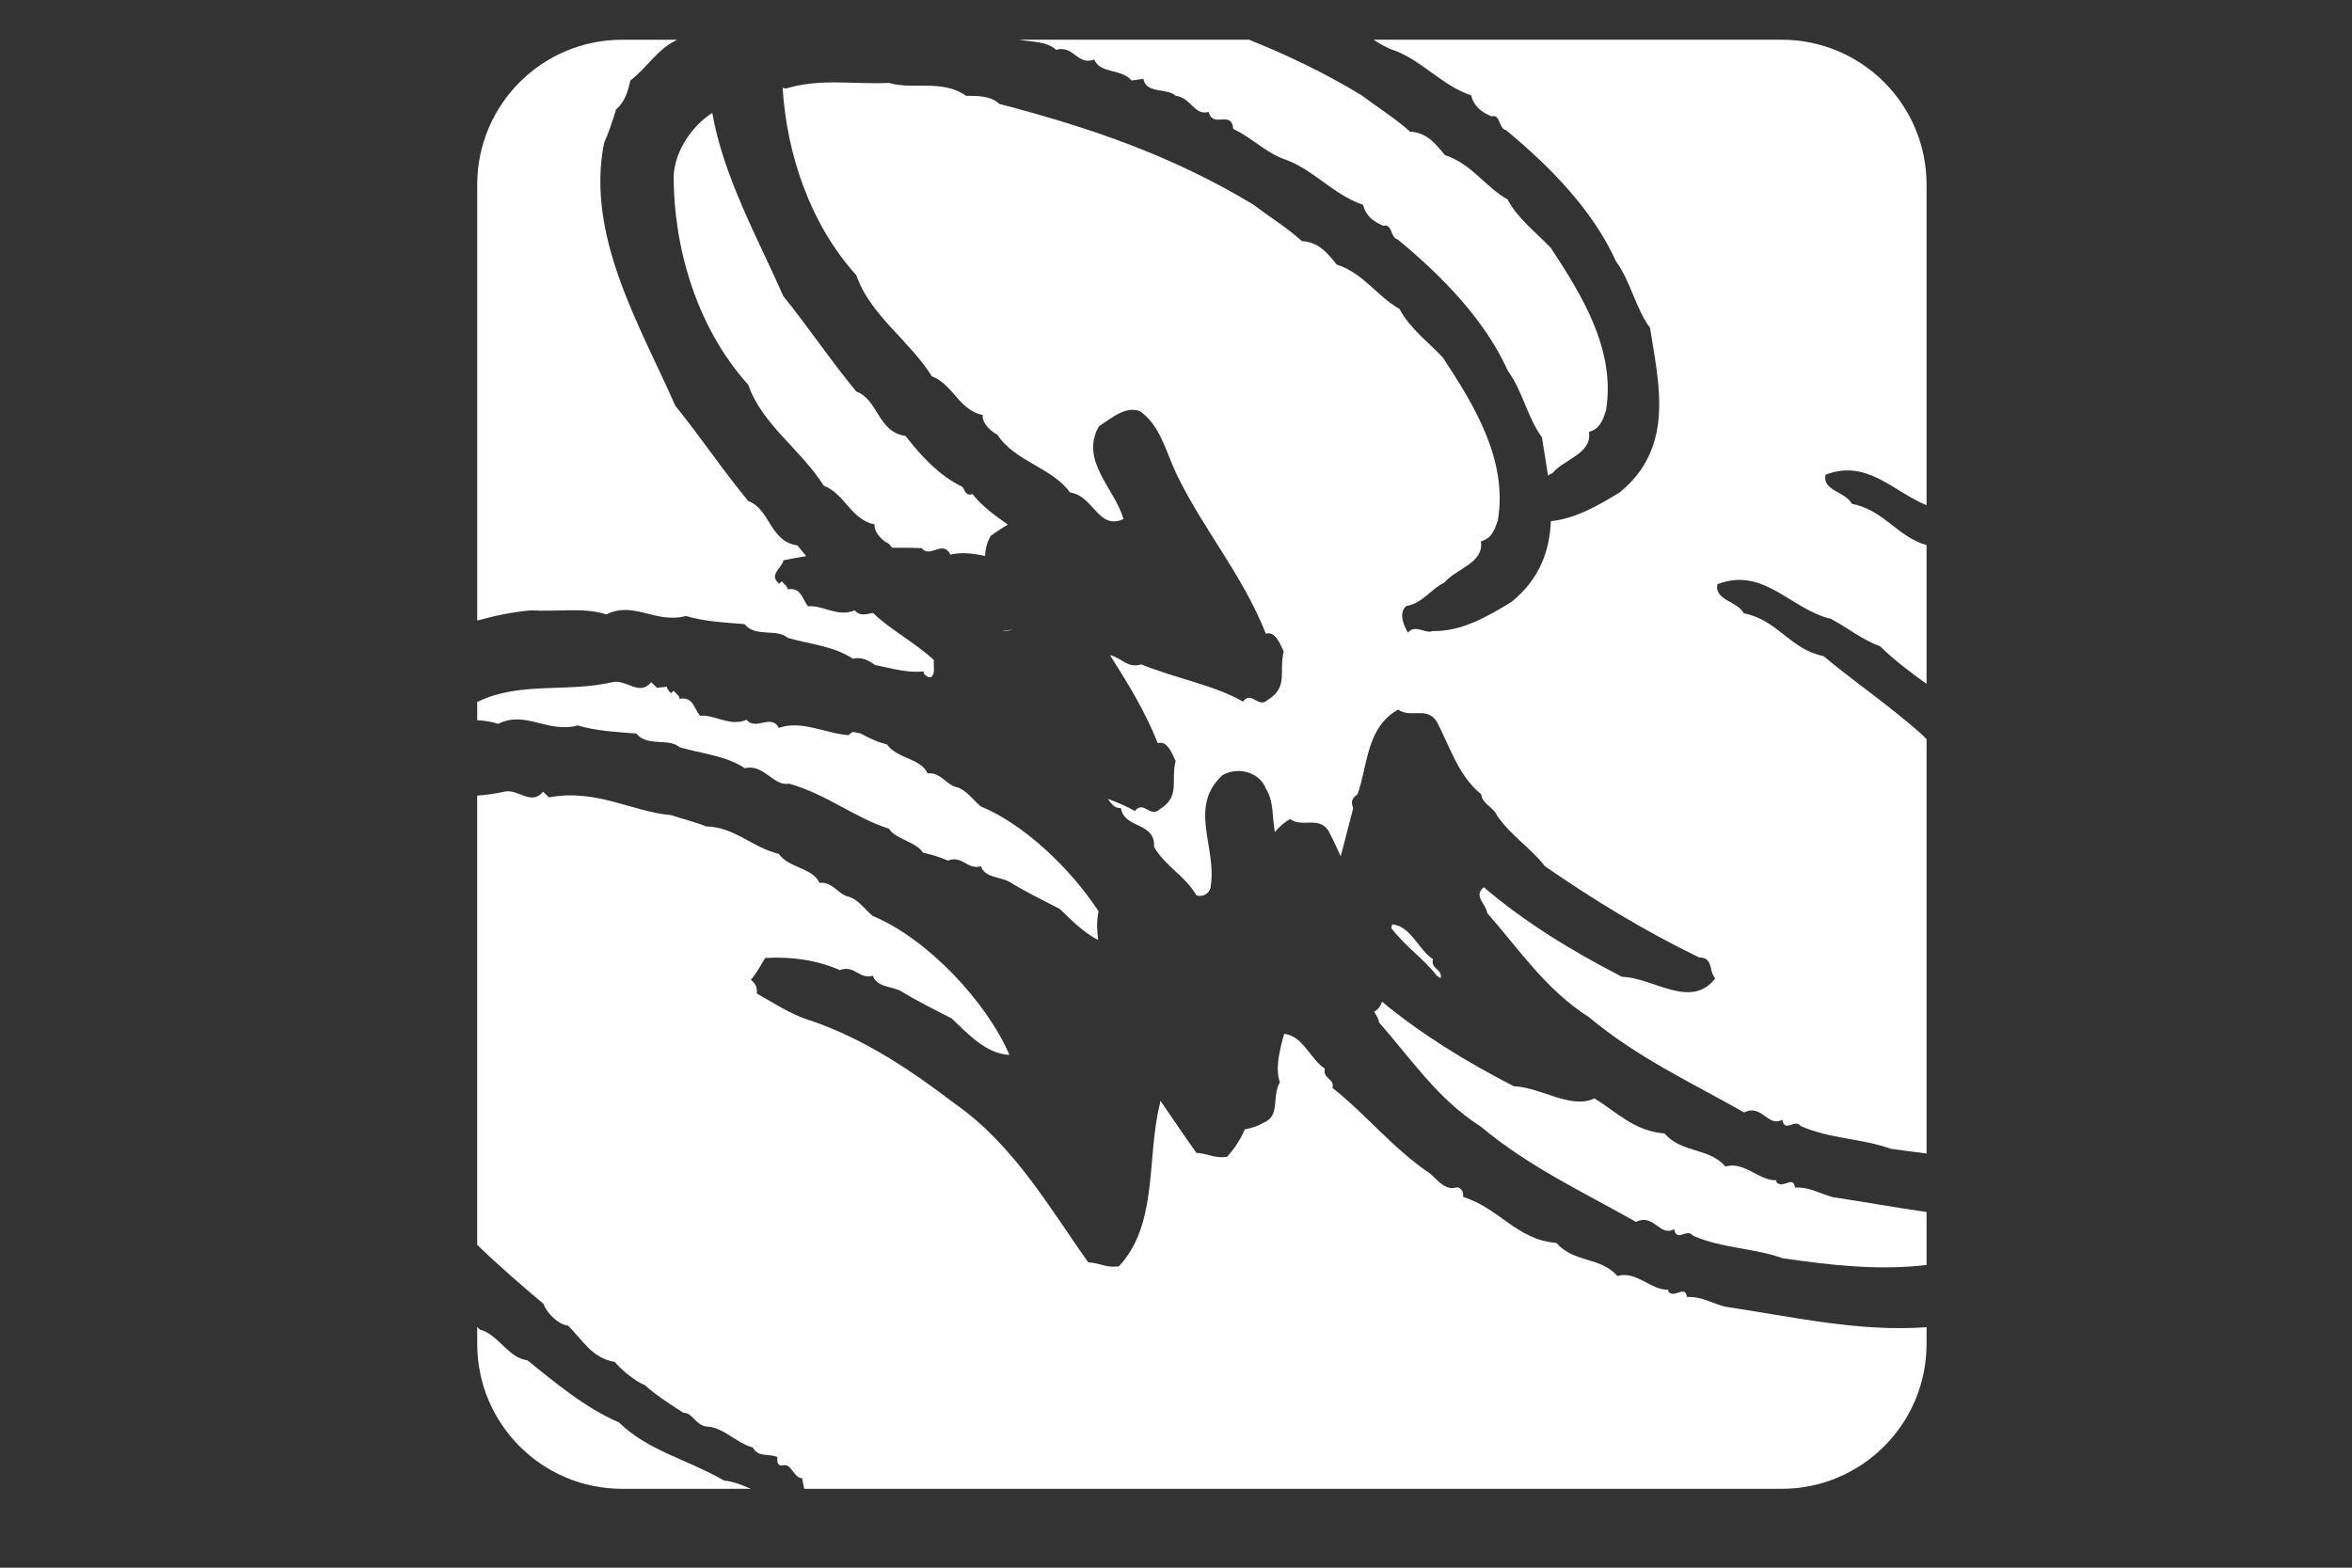 <?xml version="1.0" encoding="utf-8"?>
<!-- Generator: Adobe Illustrator 16.0.0, SVG Export Plug-In . SVG Version: 6.00 Build 0)  -->
<!DOCTYPE svg PUBLIC "-//W3C//DTD SVG 1.1//EN" "http://www.w3.org/Graphics/SVG/1.1/DTD/svg11.dtd">
<svg version="1.1" xmlns="http://www.w3.org/2000/svg" xmlns:xlink="http://www.w3.org/1999/xlink" x="0px" y="0px" width="138px"
	 height="92px" viewBox="0 0 138 92" enable-background="new 0 0 138 92" xml:space="preserve">
<rect x="0" y="0" width="138" height="92" fill="#333333" stroke="none"/>
<g id="overons">
	<g>
		<path fill="#FFFFFF" d="M81.887,2.989c1.593,0.616,2.737,2.036,4.428,2.605c0.15,0.616,0.598,0.995,1.195,1.232
			c0.547-0.143,0.396,0.71,0.845,0.805c2.638,2.179,5.124,4.738,6.468,7.721c0.846,1.138,1.145,2.749,1.99,3.885
			c0.497,3.221,1.492,7.011-1.791,9.665c-1.227,0.75-2.569,1.536-4.026,1.682c-0.079,1.726-0.635,3.383-2.316,4.742
			c-1.394,0.852-2.936,1.752-4.627,1.706c-0.398,0.188-1.045-0.427-1.443,0.094c-0.199-0.332-0.597-1.137-0.1-1.562
			c0.945-0.143,1.494-1.043,2.24-1.375c0.646-0.805,2.338-1.137,2.138-2.416c0.647-0.189,0.797-0.663,0.995-1.231
			c0.598-3.553-1.393-6.774-3.232-9.569c-0.848-0.9-1.941-1.706-2.537-2.842c-1.344-0.758-2.09-2.084-3.683-2.606
			c-0.497-0.616-1.044-1.327-2.04-1.374c-0.895-0.806-1.84-1.374-2.836-2.132c-4.774-2.89-9.65-4.548-14.924-5.922
			c-0.497-0.474-1.244-0.474-1.94-0.474c-1.443-0.994-3.085-0.331-4.528-0.757c-2.188,0.095-3.979-0.285-6.069,0.332
			c-0.06-0.024-0.116-0.025-0.174-0.042c0.243,3.868,1.593,7.973,4.328,11.004c0.796,2.321,3.084,3.79,4.427,5.922
			c1.244,0.474,1.592,1.99,2.985,2.274c-0.05,0.474,0.497,0.994,0.845,1.136c1.045,1.611,3.234,1.943,4.279,3.412
			c1.393,0.189,1.642,2.226,3.134,1.562c-0.497-1.8-2.586-3.411-1.442-5.447c0.796-0.521,1.542-1.185,2.387-0.9
			c1.194,0.806,1.542,2.37,2.14,3.647c1.592,3.317,3.88,5.921,5.272,9.427c0.547-0.189,0.847,0.616,1.045,1.042
			c-0.298,1.185,0.299,2.084-0.945,2.843c-0.547,0.521-0.945-0.569-1.442,0.095c-1.642-0.948-3.98-1.375-5.97-2.18
			c-0.825,0.231-1.085-0.347-1.837-0.551c1.03,1.631,2.051,3.27,2.808,5.175c0.547-0.189,0.846,0.616,1.044,1.042
			c-0.298,1.185,0.299,2.084-0.945,2.842c-0.548,0.521-0.946-0.568-1.443,0.096C66.111,47.32,65.57,47.09,65,46.88
			c0.202,0.264,0.374,0.572,0.77,0.544c0.199,1.233,2.039,0.807,1.94,2.274c0.696,1.185,1.791,1.659,2.487,2.843
			c0.448,0.142,0.845-0.189,0.845-0.569c0.35-2.274-1.342-4.643,0.697-6.49c0.945-0.522,2.189-0.142,2.537,0.806
			c0.476,0.731,0.361,1.692,0.524,2.546c0.239-0.292,0.519-0.559,0.894-0.766c0.747,0.521,1.642-0.189,2.239,0.664
			c0.267,0.492,0.495,1.009,0.731,1.523c0.25-0.965,0.501-1.92,0.736-2.832c-0.148-0.331-0.1-0.568,0.248-0.805
			c0.597-1.611,0.498-3.932,2.388-4.975c0.747,0.522,1.642-0.188,2.239,0.664c0.797,1.469,1.243,3.174,2.637,4.311
			c0.049,0.568,0.696,0.71,0.945,1.279c0.846,1.185,1.99,1.895,2.786,2.937c2.886,1.99,5.819,3.79,9.054,5.354
			c0.846,0,0.548,0.806,0.945,1.232c-1.442,1.847-3.631-0.048-5.472-0.095c-3.035-1.564-5.722-3.221-8.109-5.259
			c-0.647,0.522,0.149,0.995,0.198,1.516c1.841,2.085,3.434,4.501,5.97,6.111c2.837,2.369,5.921,3.791,9.104,5.59
			c1.045-0.521,1.394,0.9,2.239,0.427c0.149,0.805,0.745-0.094,1.094,0.379c1.741,0.757,3.532,0.71,5.273,1.326
			c0.702,0.102,1.401,0.193,2.099,0.277V43.38c-0.108-0.112-0.213-0.225-0.333-0.332c-1.939-1.706-3.779-2.939-5.72-4.548
			c-1.941-0.38-2.688-2.132-4.677-2.511c-0.348-0.711-1.742-0.758-1.542-1.706c2.736-1.043,4.277,1.469,6.666,2.037
			c1.045,0.568,1.841,1.231,2.886,1.61c0.787,0.78,1.739,1.501,2.72,2.203V31.99c-1.723-0.491-2.504-2.066-4.387-2.425
			c-0.348-0.711-1.742-0.758-1.542-1.706c2.444-0.932,3.937,0.969,5.929,1.792V10.835c0-4.697-3.807-8.504-8.504-8.504H80.591
			C80.979,2.585,81.383,2.823,81.887,2.989z"/>
		<path fill="#FFFFFF" d="M57.56,47.33c-0.349-0.236-0.846-0.995-1.442-1.136c-0.598-0.142-0.945-0.901-1.692-0.806
			c-0.398-0.9-1.791-0.853-2.388-1.705c-0.581-0.139-1.074-0.385-1.553-0.643c-0.154-0.034-0.307-0.065-0.461-0.087l-0.249,0.189
			c-1.343-0.094-2.736-0.9-4.08-0.426c-0.448-0.853-1.343,0.189-1.89-0.475c-0.995,0.427-1.89-0.331-2.736-0.236
			c-0.348-0.427-0.398-1.137-1.194-0.995c0-0.19-0.249-0.332-0.349-0.474l-0.149,0.142c-0.166-0.133-0.235-0.257-0.247-0.376
			c-0.19,0.019-0.377,0.027-0.574,0.064l-0.348-0.332c-0.697,0.852-1.442-0.19-2.289,0c-2.636,0.616-5.422-0.047-7.86,1.137
			c-0.02,0.002-0.039,0.007-0.059,0.009v1.082c0.431,0.03,0.846,0.09,1.228,0.217c1.642-0.806,2.885,0.569,4.677,0.094
			c1.094,0.332,2.288,0.379,3.432,0.475c0.647,0.805,1.891,0.236,2.537,0.805c1.293,0.379,2.687,0.474,3.831,1.231
			c1.095-0.285,1.692,1.09,2.587,0.901c2.188,0.616,3.83,1.99,5.87,2.652c0.394,0.625,1.556,0.739,2,1.401
			c0.506,0.118,0.998,0.263,1.458,0.465c0.845-0.331,1.144,0.568,1.94,0.332c0.199,0.664,1.095,0.616,1.641,0.901
			c0.996,0.616,1.991,1.089,2.985,1.61c0.664,0.633,1.404,1.397,2.25,1.818c-0.075-0.579-0.1-1.145,0.021-1.686
			C62.771,50.916,60.081,48.381,57.56,47.33z"/>
		<path fill="#FFFFFF" d="M80.628,59.375c0.121,0.207,0.269,0.415,0.289,0.631c1.841,2.086,3.434,4.502,5.97,6.111
			c2.837,2.369,5.921,3.791,9.104,5.591c1.045-0.521,1.394,0.9,2.239,0.427c0.149,0.805,0.745-0.094,1.094,0.379
			c1.741,0.758,3.532,0.71,5.273,1.326c2.827,0.409,5.605,0.733,8.441,0.395v-3.109c-1.809-0.256-3.628-0.59-5.48-0.867
			c-0.747-0.19-1.395-0.616-2.24-0.568c-0.098-0.758-0.745,0.141-1.094-0.332v-0.095c-0.995,0.047-1.891-1.136-2.984-0.805
			c-0.995-1.138-2.538-0.758-3.582-1.942c-1.78-0.144-2.784-1.246-4.104-2.058c-1.39,0.667-3.18-0.668-4.727-0.708
			c-2.885-1.487-5.444-3.068-7.742-4.969C81.019,59.021,80.883,59.224,80.628,59.375z"/>
		<path fill="#FFFFFF" d="M81.688,54.247c-0.019,0.068-0.037,0.145-0.057,0.216c0.833,1.095,1.907,1.799,2.669,2.796
			c0.074,0.051,0.15,0.099,0.225,0.15c0.134-0.555-0.598-0.515-0.449-1.125C83.279,55.81,82.783,54.341,81.688,54.247z"/>
		<path fill="#FFFFFF" d="M42.486,86.887c-2.139-1.232-4.478-1.753-6.169-3.411c-1.989-0.853-3.78-2.369-5.373-3.647
			c-1.144-0.142-1.691-1.516-2.786-1.8c-0.055-0.05-0.104-0.101-0.158-0.15v0.989c0,4.697,3.807,8.504,8.504,8.504h7.552
			C43.536,87.148,43.023,86.937,42.486,86.887z"/>
		<path fill="#FFFFFF" d="M101.216,76.683c-0.747-0.19-1.395-0.616-2.24-0.568c-0.098-0.758-0.745,0.142-1.094-0.332v-0.095
			c-0.995,0.047-1.891-1.137-2.984-0.805c-0.995-1.139-2.538-0.759-3.582-1.943c-2.339-0.188-3.334-2.036-5.473-2.699
			c0.049-0.285-0.1-0.521-0.349-0.568c-0.696,0.236-1.144-0.428-1.592-0.806c-2.188-1.47-3.731-3.459-5.721-5.021
			c0.148-0.569-0.598-0.522-0.448-1.138c-0.797-0.474-1.293-1.942-2.388-2.037c-0.249,0.9-0.547,2.037-0.249,2.842
			c-0.498,0.854,0.051,1.943-0.945,2.369c-0.346,0.203-0.733,0.332-1.111,0.392c-0.258,0.584-0.594,1.13-1.054,1.618
			c-0.795,0.094-1.044-0.19-1.79-0.237c-0.699-0.977-1.389-2.015-2.108-3.054c-0.048,0.238-0.092,0.477-0.155,0.714
			c-0.597,3.08-0.1,6.68-2.289,9.002c-0.795,0.094-1.044-0.19-1.791-0.238c-2.238-3.126-4.328-6.869-7.86-9.332
			c-2.537-1.941-5.373-3.837-8.507-4.879c-1.095-0.332-2.14-1.043-3.085-1.564c0.05-0.379-0.1-0.615-0.348-0.805
			c0.348-0.379,0.597-0.9,0.846-1.279c1.592-0.095,3.084,0.143,4.378,0.711c0.845-0.332,1.144,0.568,1.94,0.331
			c0.199,0.663,1.095,0.616,1.641,0.901c0.996,0.615,1.991,1.089,2.985,1.609c0.945,0.9,2.04,2.086,3.383,2.133
			c-1.343-3.127-4.826-6.822-8.01-8.149c-0.349-0.235-0.846-0.995-1.442-1.136c-0.598-0.143-0.945-0.901-1.692-0.807
			c-0.398-0.899-1.791-0.852-2.388-1.704c-1.592-0.38-2.537-1.563-4.278-1.612c-0.547-0.236-1.343-0.426-2.04-0.662
			c-2.288-0.189-4.377-1.563-7.164-1.042l-0.348-0.332c-0.697,0.852-1.442-0.19-2.289,0c-0.521,0.122-1.048,0.186-1.576,0.231
			v26.363c1.292,1.247,2.632,2.405,3.89,3.459c0.198,0.568,0.895,1.231,1.442,1.278c0.896,0.9,1.394,1.896,2.737,2.132
			c0.397,0.475,1.193,1.136,1.791,1.374c0.596,0.569,1.641,1.231,2.238,1.61c0.548,0,0.696,0.71,1.343,0.806
			c1.045,0.047,1.692,0.947,2.736,1.231c0.298,0.616,0.995,0.332,1.442,0.569c-0.049,0.236,0,0.569,0.349,0.474
			c0.497-0.095,0.597,0.757,1.094,0.757l0.12,0.626h57.353c4.697,0,8.504-3.808,8.504-8.504v-0.98
			C109.106,78.177,105.239,77.283,101.216,76.683z"/>
		<path fill="#FFFFFF" d="M59.374,36.96c-0.008-0.001-0.015-0.003-0.022-0.004c-0.183,0.035-0.366,0.042-0.549,0.038
			C58.971,37.031,59.159,37.025,59.374,36.96z"/>
		<path fill="#FFFFFF" d="M31.144,35.818c1.492,0.096,3.134-0.189,4.427,0.238c1.642-0.806,2.885,0.569,4.677,0.094
			c1.094,0.332,2.288,0.379,3.432,0.475c0.647,0.805,1.891,0.236,2.537,0.805c1.293,0.379,2.687,0.474,3.831,1.231
			c0.515-0.134,0.918,0.101,1.296,0.366c0.947,0.188,1.919,0.485,2.858,0.373c-0.05,0.19,0.149,0.237,0.249,0.332h0.199
			c0.249-0.236,0.099-0.662,0.149-0.994c-1.187-1.09-2.552-1.77-3.577-2.768c-0.376,0.069-0.777,0.21-1.075-0.151
			c-0.995,0.427-1.89-0.331-2.736-0.236c-0.348-0.427-0.398-1.137-1.194-0.995c0-0.19-0.249-0.332-0.349-0.474l-0.149,0.142
			c-0.646-0.521,0.149-0.9,0.249-1.375c0.447-0.095,0.889-0.168,1.333-0.247c-0.176-0.209-0.353-0.42-0.511-0.625
			c-1.642-0.237-1.592-2.131-2.886-2.605c-1.492-1.8-2.786-3.743-4.278-5.59c-2.09-4.737-5.273-9.996-4.179-15.443
			c0.249-0.521,0.497-1.279,0.696-1.942c0.547-0.474,0.697-1.089,0.845-1.705c1.071-0.844,1.542-1.805,2.741-2.392h-3.226
			C31.807,2.332,28,6.139,28,10.835v25.581C29.036,36.131,30.083,35.914,31.144,35.818z"/>
		<path fill="#FFFFFF" d="M43.904,22.582c0.796,2.321,3.084,3.79,4.427,5.922c1.244,0.474,1.592,1.99,2.985,2.274
			c-0.05,0.474,0.497,0.994,0.845,1.136c0.055,0.085,0.125,0.154,0.187,0.232c0.57-0.006,1.142-0.005,1.729,0.024
			c0.497,0.617,1.243-0.521,1.691,0.379c0.647-0.165,1.333-0.067,2.031,0.076c0.007-0.381,0.102-0.774,0.333-1.185
			c0.339-0.222,0.669-0.466,1.001-0.655c-0.775-0.541-1.51-1.077-2.072-1.79c-0.398,0.143-0.447-0.237-0.597-0.426
			c-1.393-0.664-2.487-1.896-3.333-2.985c-1.642-0.237-1.592-2.131-2.886-2.605c-1.492-1.8-2.786-3.743-4.278-5.59
			c-1.484-3.364-3.513-6.993-4.176-10.764c-1.199,0.775-2.175,2.206-2.267,3.686C39.526,14.529,40.869,19.219,43.904,22.582z"/>
		<path fill="#FFFFFF" d="M64.202,3.492c0.349,0.852,1.593,0.52,2.189,1.231l0.696-0.095c0.149,0.9,1.443,0.521,1.891,0.994
			c0.896,0.096,1.095,1.185,1.939,0.948c0.25,0.995,1.345-0.142,1.443,0.995c1.193,0.568,1.891,1.422,3.184,1.848
			c1.593,0.616,2.737,2.036,4.428,2.605c0.15,0.616,0.598,0.995,1.195,1.232c0.547-0.143,0.396,0.71,0.845,0.805
			c2.638,2.179,5.124,4.738,6.468,7.721c0.846,1.138,1.145,2.749,1.99,3.885c0.112,0.727,0.248,1.483,0.356,2.249
			c0.086-0.055,0.174-0.105,0.266-0.146c0.646-0.805,2.338-1.137,2.138-2.416c0.647-0.189,0.797-0.663,0.995-1.231
			c0.598-3.553-1.393-6.774-3.232-9.569c-0.848-0.9-1.941-1.706-2.537-2.842c-1.344-0.758-2.09-2.084-3.683-2.606
			c-0.497-0.616-1.044-1.327-2.04-1.374c-0.895-0.806-1.84-1.374-2.836-2.132c-2.174-1.316-4.372-2.368-6.617-3.263H59.807
			c0.775,0.144,1.589,0.082,2.157,0.591C63.008,2.638,63.207,3.87,64.202,3.492z"/>
	</g>
</g>
<g id="Layer_4" display="none">
	<g display="inline">
		<path fill="#FFFFFF" d="M98.532,72L98.532,72c-0.033-0.274-0.103-0.548-0.188-0.805c-0.65-2.5-2.14-7.072-2.825-9.109
			c-0.068-0.359-0.187-0.701-0.342-1.027c0,0-1.095-1.644-1.918-2.14c0,0-0.41-0.223-0.461-0.239
			c-1.629-0.771-6.661-2.792-6.661-2.792c-2.517-1.095-5.119-2.02-7.772-2.962c-0.479,1.969-4.982,15.084-5.701,16.916l-0.565-12.19
			c0.188-0.292,0.326-0.617,0.479-0.925l1.884-3.715c-1.318,1.096-3.304,1.797-5.529,1.797c-2.175,0-4.109-0.668-5.428-1.729
			l1.832,3.629c0.153,0.309,0.291,0.651,0.479,0.925l-0.565,12.19c-0.719-1.814-5.223-14.929-5.701-16.915
			c-2.654,0.941-5.257,1.884-7.773,2.962c0,0-5.033,2.021-6.66,2.791c-0.051,0.034-0.411,0.205-0.462,0.24
			c0,0-1.506,1.25-1.918,2.123c0,0-0.272,0.668-0.341,1.027c-0.668,2.038-2.158,6.592-2.825,9.109
			c-0.086,0.256-0.154,0.53-0.188,0.804c-0.035,0.24-0.051,0.497-0.051,0.737c0,2.688,2.174,4.862,4.863,4.862h49.617
			c2.688,0,4.862-2.174,4.862-4.862C98.583,72.497,98.566,72.24,98.532,72L98.532,72z M98.532,72"/>
		<g>
			<defs>
				<rect id="SVGID_1_" x="1.653" y="13.035" width="134.803" height="64.632"/>
			</defs>
			<clipPath id="SVGID_2_">
				<use xlink:href="#SVGID_1_"  overflow="visible"/>
			</clipPath>
			<path clip-path="url(#SVGID_2_)" fill="#FFFFFF" d="M81.618,30.396c0-0.856,0.17-3.973,0.17-4.674
				c0-6.935-5.633-12.567-12.567-12.567h-0.547c-6.935,0-12.568,5.632-12.568,12.567c0,0.719,0.171,3.818,0.171,4.674
				c-0.308,0.016-3.115-0.668-2.808,2.705c0.634,7.14,3.374,5.77,3.442,5.77c1.336,4.314,3.424,7.054,5.462,8.8
				c3.184,2.722,6.267,3.031,6.335,3.031h0.513c0.051,0,3.115-0.292,6.283-2.997c2.056-1.747,4.145-4.502,5.497-8.834
				c0.084,0,2.808,1.386,3.44-5.77C84.733,29.728,81.925,30.412,81.618,30.396L81.618,30.396z M81.618,30.396"/>
			<path clip-path="url(#SVGID_2_)" fill="#FFFFFF" d="M39.003,59.604l0.034-0.103l0.051-0.103c0.377-0.822,0.993-1.627,1.935-2.551
				c0.206-0.188,0.822-0.804,1.318-1.147c0.035-0.017,0.069-0.051,0.104-0.069c0.018-0.017,0.034-0.034,0.068-0.034
				c0.343-0.223,0.753-0.41,0.89-0.479c1.113-0.53,3.511-1.506,5.171-2.191c-0.051-0.017-0.103-0.051-0.171-0.085
				c-0.051-0.017-0.103-0.051-0.154-0.068c-1.422-0.668-5.804-2.431-5.804-2.431c-2.191-0.941-4.468-1.764-6.78-2.586
				c-0.41,1.73-4.349,13.149-4.964,14.742l-0.497-10.632c0.171-0.257,0.274-0.531,0.412-0.805l1.643-3.236
				C31.11,48.784,29.38,49.4,27.446,49.4c-1.884,0-3.579-0.583-4.743-1.507l1.609,3.167c0.137,0.274,0.24,0.565,0.411,0.805
				l-0.497,10.632c-0.617-1.575-4.555-13.012-4.966-14.742c-2.31,0.822-4.588,1.627-6.779,2.586c0,0-4.384,1.763-5.803,2.431
				c-0.052,0.018-0.103,0.052-0.155,0.068c-0.119,0.069-0.205,0.103-0.256,0.137c-0.737,0.428-1.318,1.079-1.678,1.849v0.017
				c-0.137,0.273-0.239,0.582-0.291,0.89c-0.582,1.78-1.883,5.752-2.448,7.927c-0.068,0.223-0.137,0.462-0.171,0.703
				c-0.035,0.205-0.051,0.428-0.051,0.65c0,2.346,1.9,4.229,4.229,4.229h30.115c0.72-2.534,1.866-6.095,2.585-8.235
				C38.66,60.477,38.865,59.912,39.003,59.604L39.003,59.604z M39.003,59.604"/>
		</g>
		<path fill="#FFFFFF" d="M16.934,35.464c1.164,3.749,2.979,6.146,4.76,7.67c2.773,2.38,5.461,2.636,5.512,2.636h0.446
			c0.051,0,2.722-0.256,5.479-2.62c1.798-1.522,3.612-3.921,4.794-7.704c0.069,0,2.448,1.215,3.014-5.017
			c0.256-2.945-2.191-2.345-2.449-2.363c0-0.753,0.154-3.458,0.154-4.075c0-6.043-4.914-10.958-10.957-10.958h-0.48
			c-6.043,0-10.958,4.914-10.958,10.958c0,0.616,0.154,3.339,0.154,4.075c-0.273,0.018-2.722-0.582-2.447,2.363
			C14.484,36.679,16.865,35.464,16.934,35.464L16.934,35.464z M16.934,35.464"/>
		<path fill="#FFFFFF" d="M136.199,60.734c-0.034-0.394-0.087-0.787-0.138-1.181c0,0-0.222-1.267-0.274-1.472
			c-0.513-2.243-1.899-3.87-3.782-5.154c-0.36-0.239-0.72-0.445-1.079-0.633c-0.479-0.257-7.842-2.671-8.028-2.74
			c0.049,0.257,0.067,0.531,0.084,0.838c1.027,0.72,4.041,3.322,2.671,8.167c0,0-2.175-2.584-4.384-2.91
			c-2.105,3.664-5.684,8.321-7.617,9.536c-1.936-1.215-5.515-5.855-7.62-9.536c-2.208,0.326-4.383,2.91-4.383,2.91
			c-1.369-4.862,1.643-7.447,2.67-8.167c0.019-0.308,0.035-0.582,0.086-0.838c-0.188,0.068-7.55,2.482-8.029,2.74
			c-0.377,0.188-0.735,0.394-1.078,0.633c-0.738,0.496-1.387,1.045-1.952,1.661c0.446,0.188,0.822,0.359,1.13,0.497
			c0.119,0.051,0.479,0.222,0.806,0.428c0.769,0.463,1.522,1.165,2.345,2.191c0.821,1.045,1.097,1.542,1.232,1.867
			c0.206,0.462,0.377,0.959,0.496,1.455c0.703,2.14,1.866,5.702,2.568,8.219h28.729c1.695,0,3.134-0.514,4.332-1.781
			c0.925-0.993,1.198-2.174,1.267-3.458c0.017-0.222,0.033-1.199,0.033-1.199S136.199,60.751,136.199,60.734L136.199,60.734z
			 M136.199,60.734"/>
		<path fill="#FFFFFF" d="M100.313,37.62c0.172,0.634,0.291,1.233,0.291,1.798c0,0.188-0.018,0.376-0.053,0.565
			c-0.153,0.53-1.284,2.345-1.472,2.653c2.004,2.157,4.64,2.654,7.242,3.203c0.771,0.154,1.558,0.256,2.396,0.359l0.822,0.154
			l-1.319,3.87c0,0-0.033,5.65,5.43,9.091h0.034c5.461-3.441,5.427-9.091,5.427-9.091l-1.317-3.87l0.821-0.154
			c0.838-0.103,1.625-0.206,2.396-0.359c2.603-0.549,5.256-1.045,7.242-3.203c-0.187-0.308-1.317-2.123-1.471-2.653
			c-0.035-0.189-0.053-0.377-0.053-0.565c0-0.565,0.103-1.165,0.292-1.798c0.171-0.599,0.359-1.198,0.547-1.814
			c0.891-1.969,1.37-4.143,1.37-6.455c0-8.543-6.797-15.495-15.237-15.648h-0.034c-8.441,0.154-15.238,7.105-15.238,15.648
			c0,2.294,0.498,4.486,1.37,6.455C99.953,36.422,100.142,37.021,100.313,37.62L100.313,37.62z M100.313,37.62"/>
	</g>
</g>
<g id="vacatures" display="none">
	<g display="inline">
		<rect x="51.882" y="52.599" fill="#FFFFFF" width="27.541" height="3.213"/>
		<rect x="51.882" y="44.439" fill="#FFFFFF" width="33.982" height="3.227"/>
		<rect x="51.882" y="62.017" fill="#FFFFFF" width="16.991" height="3.213"/>
		<rect x="51.882" y="35.861" fill="#FFFFFF" width="27.541" height="3.226"/>
		<rect x="51.882" y="19.764" fill="#FFFFFF" width="20.344" height="11.097"/>
		<path fill="#FFFFFF" d="M92.571,68.137c0-4.974-4.039-8.999-9.014-8.999c-4.945,0-8.984,4.025-8.984,8.999
			c0,4.961,4.023,8.985,8.984,8.985C88.532,77.122,92.571,73.098,92.571,68.137L92.571,68.137z M92.571,68.137"/>
		<path fill="#FFFFFF" d="M96.735,71.267L83.573,81.663l7.293,9.208l3.466-9.125l9.684-1.271L96.735,71.267z M96.735,71.267"/>
		<path fill="#FFFFFF" d="M60.433,75.417l9.139,3.465l1.258,9.683l9.223-7.279L69.655,68.123L60.433,75.417z M60.433,75.417"/>
		<path fill="#FFFFFF" d="M61.956,78.924H45.3V5.665h34.36L79.592,19.61h14.824v49.701l2.725-1.929l1.271,1.58V15.614h-0.028
			l0.057-0.056L83.67,1.781V1.667H41.304V82.92h25.626l-0.279-2.152L61.956,78.924z M83.643,7.216l9.012,8.398h-9.054L83.643,7.216z
			 M83.643,7.216"/>
	</g>
</g>
<g id="vestigingen" display="none">
	<g display="inline">
		<path fill="#FFFFFF" d="M93.449,22.201v-8.982l2.686,0.504V8.55L63.358,1.661v-0.08l-33.66,7.101v5.215l3.913-0.729v70.573
			l29.614,3.601l5.294-0.727v-15.74l8.279-0.476v15.21l5.145-0.622V70.001l7.434-0.436v14.536l4.072-0.493l20.873-2.483V29.396
			l2.062,0.265v-4.059L93.449,22.201z M56.231,26.38l5.107-0.61v4.274l-5.107,0.515V26.38z M35.783,28.842l4.297-0.517v3.913
			l-4.297,0.424V28.842z M40.08,65.637l-4.297-0.172v-3.836l4.297,0.103V65.637z M40.08,58.878l-4.297-0.053V54.99l4.297-0.03
			V58.878z M40.12,52.251l-4.296,0.066v-3.852l4.296-0.133V52.251z M40.12,45.705l-4.296,0.185v-3.835l4.296-0.265V45.705z
			 M40.12,38.827l-4.296,0.319v-3.851l4.296-0.382V38.827z M40.162,25.693l-4.315,0.556v-3.835l4.315-0.62V25.693z M40.162,19.357
			l-4.315,0.674v-3.835l4.315-0.742V19.357z M42.383,27.955l4.564-0.543v4.021l-4.564,0.463V27.955z M46.935,65.809l-4.552-0.172
			v-3.955l4.552,0.106V65.809z M46.935,58.852l-4.552-0.053v-3.941l4.552-0.03V58.852z M46.975,52.027l-4.55,0.079v-3.955
			l4.55-0.146V52.027z M46.975,45.294l-4.55,0.199V41.55l4.55-0.278V45.294z M46.975,38.219l-4.55,0.33v-3.941l4.55-0.409V38.219z
			 M47.01,24.701l-4.546,0.596v-3.955l4.546-0.663V24.701z M47.01,18.181l-4.546,0.714v-3.941l4.546-0.793V18.181z M49.051,27.201
			l4.814-0.556v4.126l-4.814,0.488V27.201z M53.865,66.139l-4.814-0.198v-4.064L53.865,62V66.139z M53.865,58.971l-4.814-0.056
			v-4.057l4.814-0.03V58.971z M53.915,51.961l-4.824,0.079v-4.061l4.824-0.158V51.961z M53.915,45.03l-4.824,0.212v-4.061
			l4.824-0.291V45.03z M53.915,37.754L49.091,38.1v-4.061l4.824-0.423V37.754z M53.956,23.854l-4.83,0.623v-4.063l4.83-0.701V23.854
			z M53.956,17.147l-4.83,0.743v-4.048l4.83-0.833V17.147z M61.338,66.457l-5.107-0.214v-4.163l5.107,0.119V66.457z M61.338,59.09
			l-5.107-0.066v-4.179l5.107-0.017V59.09z M61.388,51.852l-5.116,0.083v-4.18l5.116-0.159V51.852z M61.388,44.726l-5.116,0.225
			v-4.18l5.116-0.319V44.726z M61.388,37.227l-5.116,0.372v-4.181l5.116-0.465V37.227z M61.429,22.917l-5.107,0.646v-4.18
			l5.107-0.741V22.917z M61.429,16l-5.107,0.792v-4.178l5.107-0.875V16z M86.955,21.538l4.26,0.61v4.033l-4.26-0.556V21.538z
			 M86.955,34.899l4.26,0.383v4.009l-4.26-0.306V34.899z M80.422,20.481l4.51,0.661v4.127l-4.51-0.582V20.481z M80.422,34.212
			l4.51,0.409v4.125l-4.51-0.329V34.212z M73.648,19.49l4.764,0.688v4.246l-4.764-0.608V19.49z M73.648,33.603l4.764,0.423v4.246
			l-4.764-0.344V33.603z M65.994,18.312l5.039,0.741v4.365l-5.039-0.647V18.312z M71.123,26.275v4.365l-5.053-0.504V25.68
			L71.123,26.275z M65.994,32.849l5.039,0.462v4.365l-5.039-0.359V32.849z M71.004,66.364l-5.052,0.198v-4.457l5.052-0.119V66.364z
			 M71.073,59.192l-5.043,0.069v-4.457l5.043,0.022V59.192z M71.086,51.881l-5.056-0.093v-4.457l5.056,0.172V51.881z M71.164,44.924
			l-5.038-0.225v-4.457l5.038,0.304V44.924z M71.219,16.487l-5.053-0.78v-4.459l5.053,0.874V16.487z M78.293,66.086l-4.764,0.198
			v-4.325l4.764-0.119V66.086z M78.372,59.155l-4.76,0.067v-4.338l4.76,0.026V59.155z M78.372,52.04l-4.76-0.066v-4.338l4.76,0.172
			V52.04z M78.451,45.215l-4.748-0.211v-4.338l4.748,0.305V45.215z M78.49,31.433l-4.747-0.474v-4.327l4.747,0.569V31.433z
			 M78.49,17.597l-4.747-0.737v-4.327l4.747,0.818V17.597z M84.668,65.832l-4.51,0.188v-4.219l4.51-0.106V65.832z M84.893,59.077
			l-4.51,0.066v-4.219l4.51,0.03V59.077z M84.893,52.159l-4.51-0.065v-4.22l4.51,0.159V52.159z M84.973,45.506l-4.512-0.199v-4.205
			l4.512,0.277V45.506z M85.012,32.106l-4.51-0.461V27.44l4.51,0.528V32.106z M85.012,18.63l-4.51-0.701v-4.207l4.51,0.781V18.63z
			 M91.148,65.61l-4.271,0.172v-4.087l4.271-0.109V65.61z M91.176,59.09l-4.26,0.053v-4.1l4.26,0.013V59.09z M91.176,52.344
			l-4.26-0.07v-4.086l4.26,0.132V52.344z M91.256,45.876l-4.26-0.185v-4.1l4.26,0.263V45.876z M91.295,32.82l-4.26-0.423v-4.1
			l4.26,0.504V32.82z M91.295,19.713l-4.26-0.673v-4.087l4.26,0.74V19.713z M108.383,36.843l3.545,0.355v3.664l-3.545-0.291V36.843z
			 M103.092,36.301l3.717,0.37v3.754l-3.717-0.3V36.301z M97.207,29.343l3.914,0.501v3.863l-3.914-0.437V29.343z M97.141,35.666
			l3.914,0.382v3.864l-3.914-0.32V35.666z M101.029,65.187l-3.914,0.132v-3.928l3.914-0.053V65.187z M101.082,58.878l-3.916,0.013
			v-3.932l3.916,0.07V58.878z M101.082,52.42l-3.916-0.103v-3.915l3.916,0.172V52.42z M101.148,46.3l-3.902-0.211V42.16l3.902,0.277
			V46.3z M106.717,65.042L103,65.161v-3.822l3.717-0.053V65.042z M106.77,58.901l-3.703,0.013v-3.822l3.703,0.069V58.901z
			 M106.77,52.622l-3.703-0.106v-3.809l3.703,0.159V52.622z M106.836,46.578l-3.703-0.211v-3.811l3.703,0.264V46.578z
			 M106.875,34.381l-3.717-0.409v-3.809l3.717,0.463V34.381z M111.729,64.896l-3.545,0.106v-3.73l3.545-0.053V64.896z
			 M111.889,58.901l-3.545,0.013v-3.727l3.545,0.049V58.901z M111.889,52.754l-3.533-0.079v-3.73l3.533,0.146V52.754z
			 M111.953,46.855l-3.543-0.185v-3.73l3.543,0.251V46.855z M111.98,34.964l-3.531-0.396v-3.731l3.531,0.451V34.964z M111.98,34.964
			"/>
	</g>
</g>
</svg>
